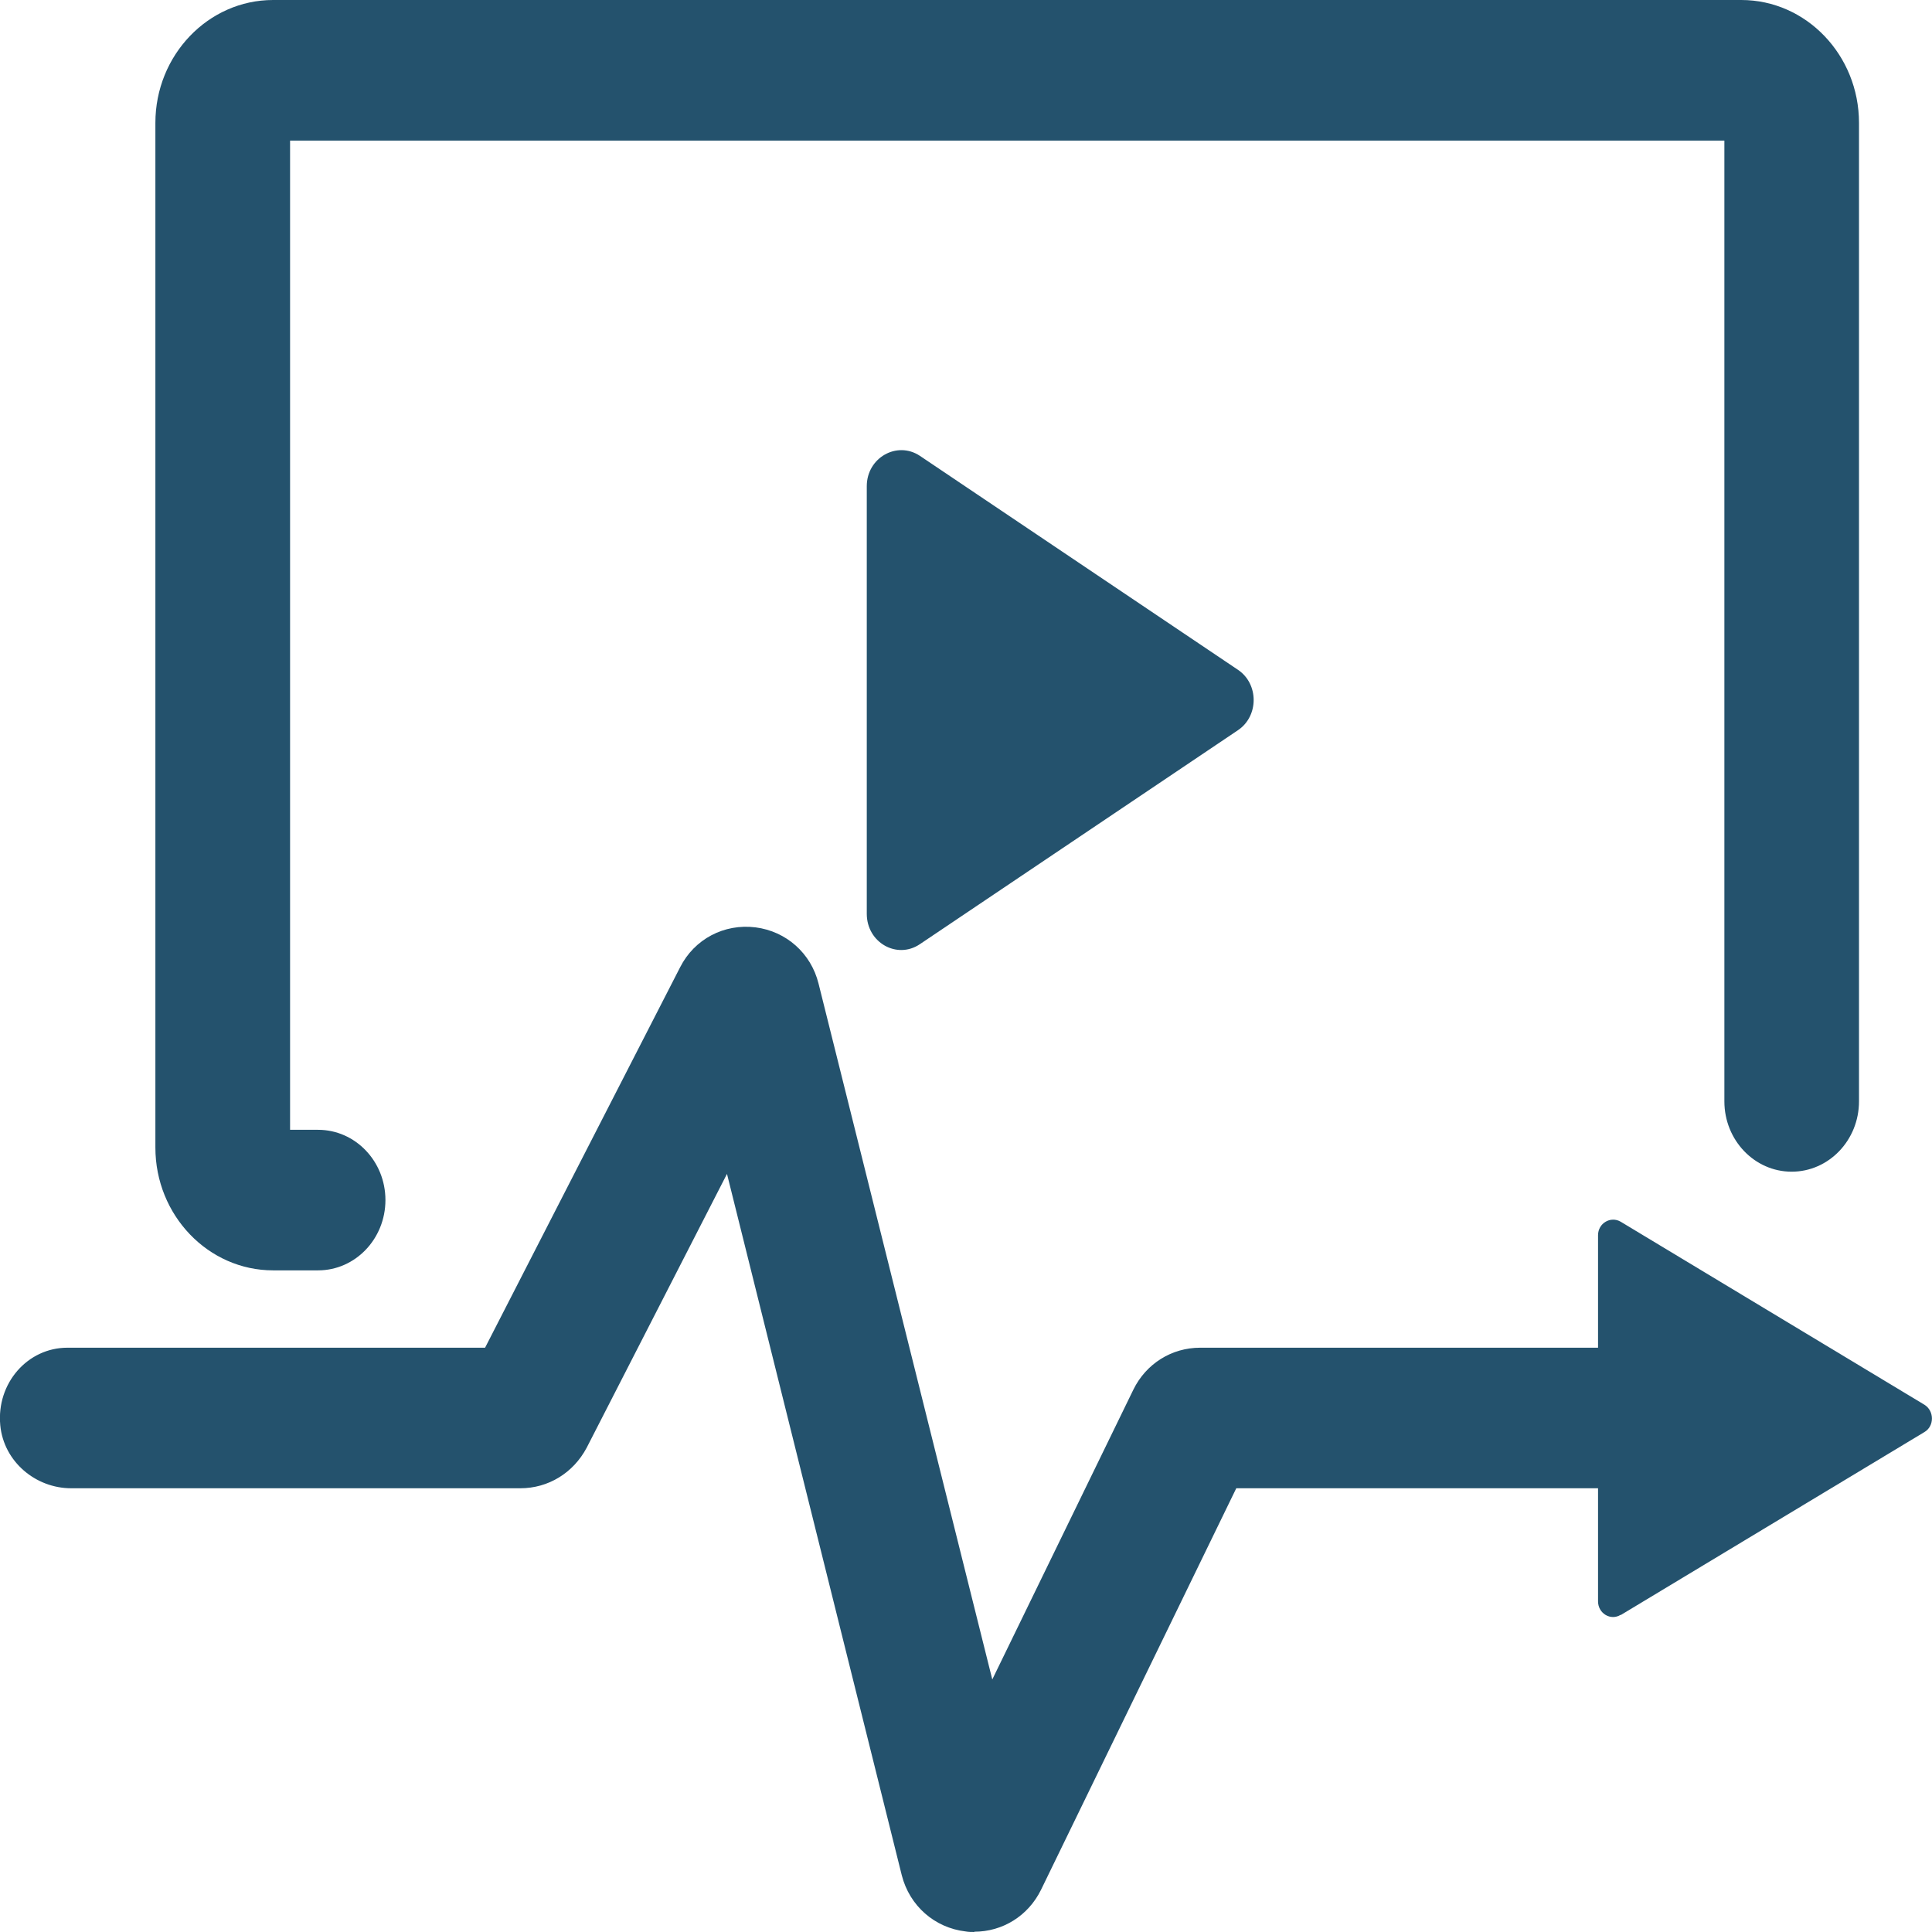 <svg width="28" height="28" viewBox="0 0 28 28" fill="none" xmlns="http://www.w3.org/2000/svg">
<g clip-path="url(#clip0_164_475)">
<path d="M14.123 28C14.08 28 14.037 28 13.994 27.992C13.545 27.939 13.182 27.621 13.069 27.177L10.536 17.013L8.502 20.983C8.307 21.349 7.944 21.569 7.542 21.569H1.031C0.519 21.569 0.055 21.186 0.004 20.657C-0.054 20.045 0.402 19.532 0.976 19.532H7.03L9.857 14.018C10.063 13.611 10.493 13.383 10.95 13.44C11.395 13.497 11.754 13.815 11.863 14.255L14.381 24.34L16.426 20.139C16.61 19.764 16.98 19.532 17.394 19.532H23.96C24.471 19.532 24.936 19.915 24.987 20.445C25.045 21.056 24.588 21.569 24.015 21.569H17.917L15.087 27.389C14.9 27.768 14.529 27.996 14.119 27.996L14.123 28Z" fill="#24526D"/>
<path d="M23.488 23.407L27.891 20.754C28.035 20.669 28.035 20.449 27.891 20.359L23.488 17.706C23.343 17.621 23.16 17.727 23.16 17.902V23.208C23.16 23.383 23.343 23.493 23.488 23.403V23.407Z" fill="#24526D"/>
<path d="M4.61 18.411H3.958C3.018 18.411 2.252 17.613 2.252 16.631V1.781C2.252 0.799 3.018 0 3.958 0H25.236C26.177 0 26.942 0.799 26.942 1.781V15.962C26.942 16.524 26.505 16.981 25.966 16.981C25.428 16.981 24.991 16.524 24.991 15.962V2.038H4.204V16.374H4.61C5.149 16.374 5.586 16.83 5.586 17.392C5.586 17.955 5.149 18.411 4.61 18.411Z" fill="#24526D"/>
<path d="M12.562 13.248V7.046C12.562 6.634 12.999 6.386 13.331 6.606L17.941 9.707C18.245 9.911 18.245 10.379 17.941 10.583L13.331 13.684C12.999 13.908 12.562 13.66 12.562 13.244V13.248Z" fill="#24526D"/>
</g>
<defs>
<clipPath id="clip0_164_475">
<rect width="28" height="28" fill="white"/>
</clipPath>
</defs>
</svg>
